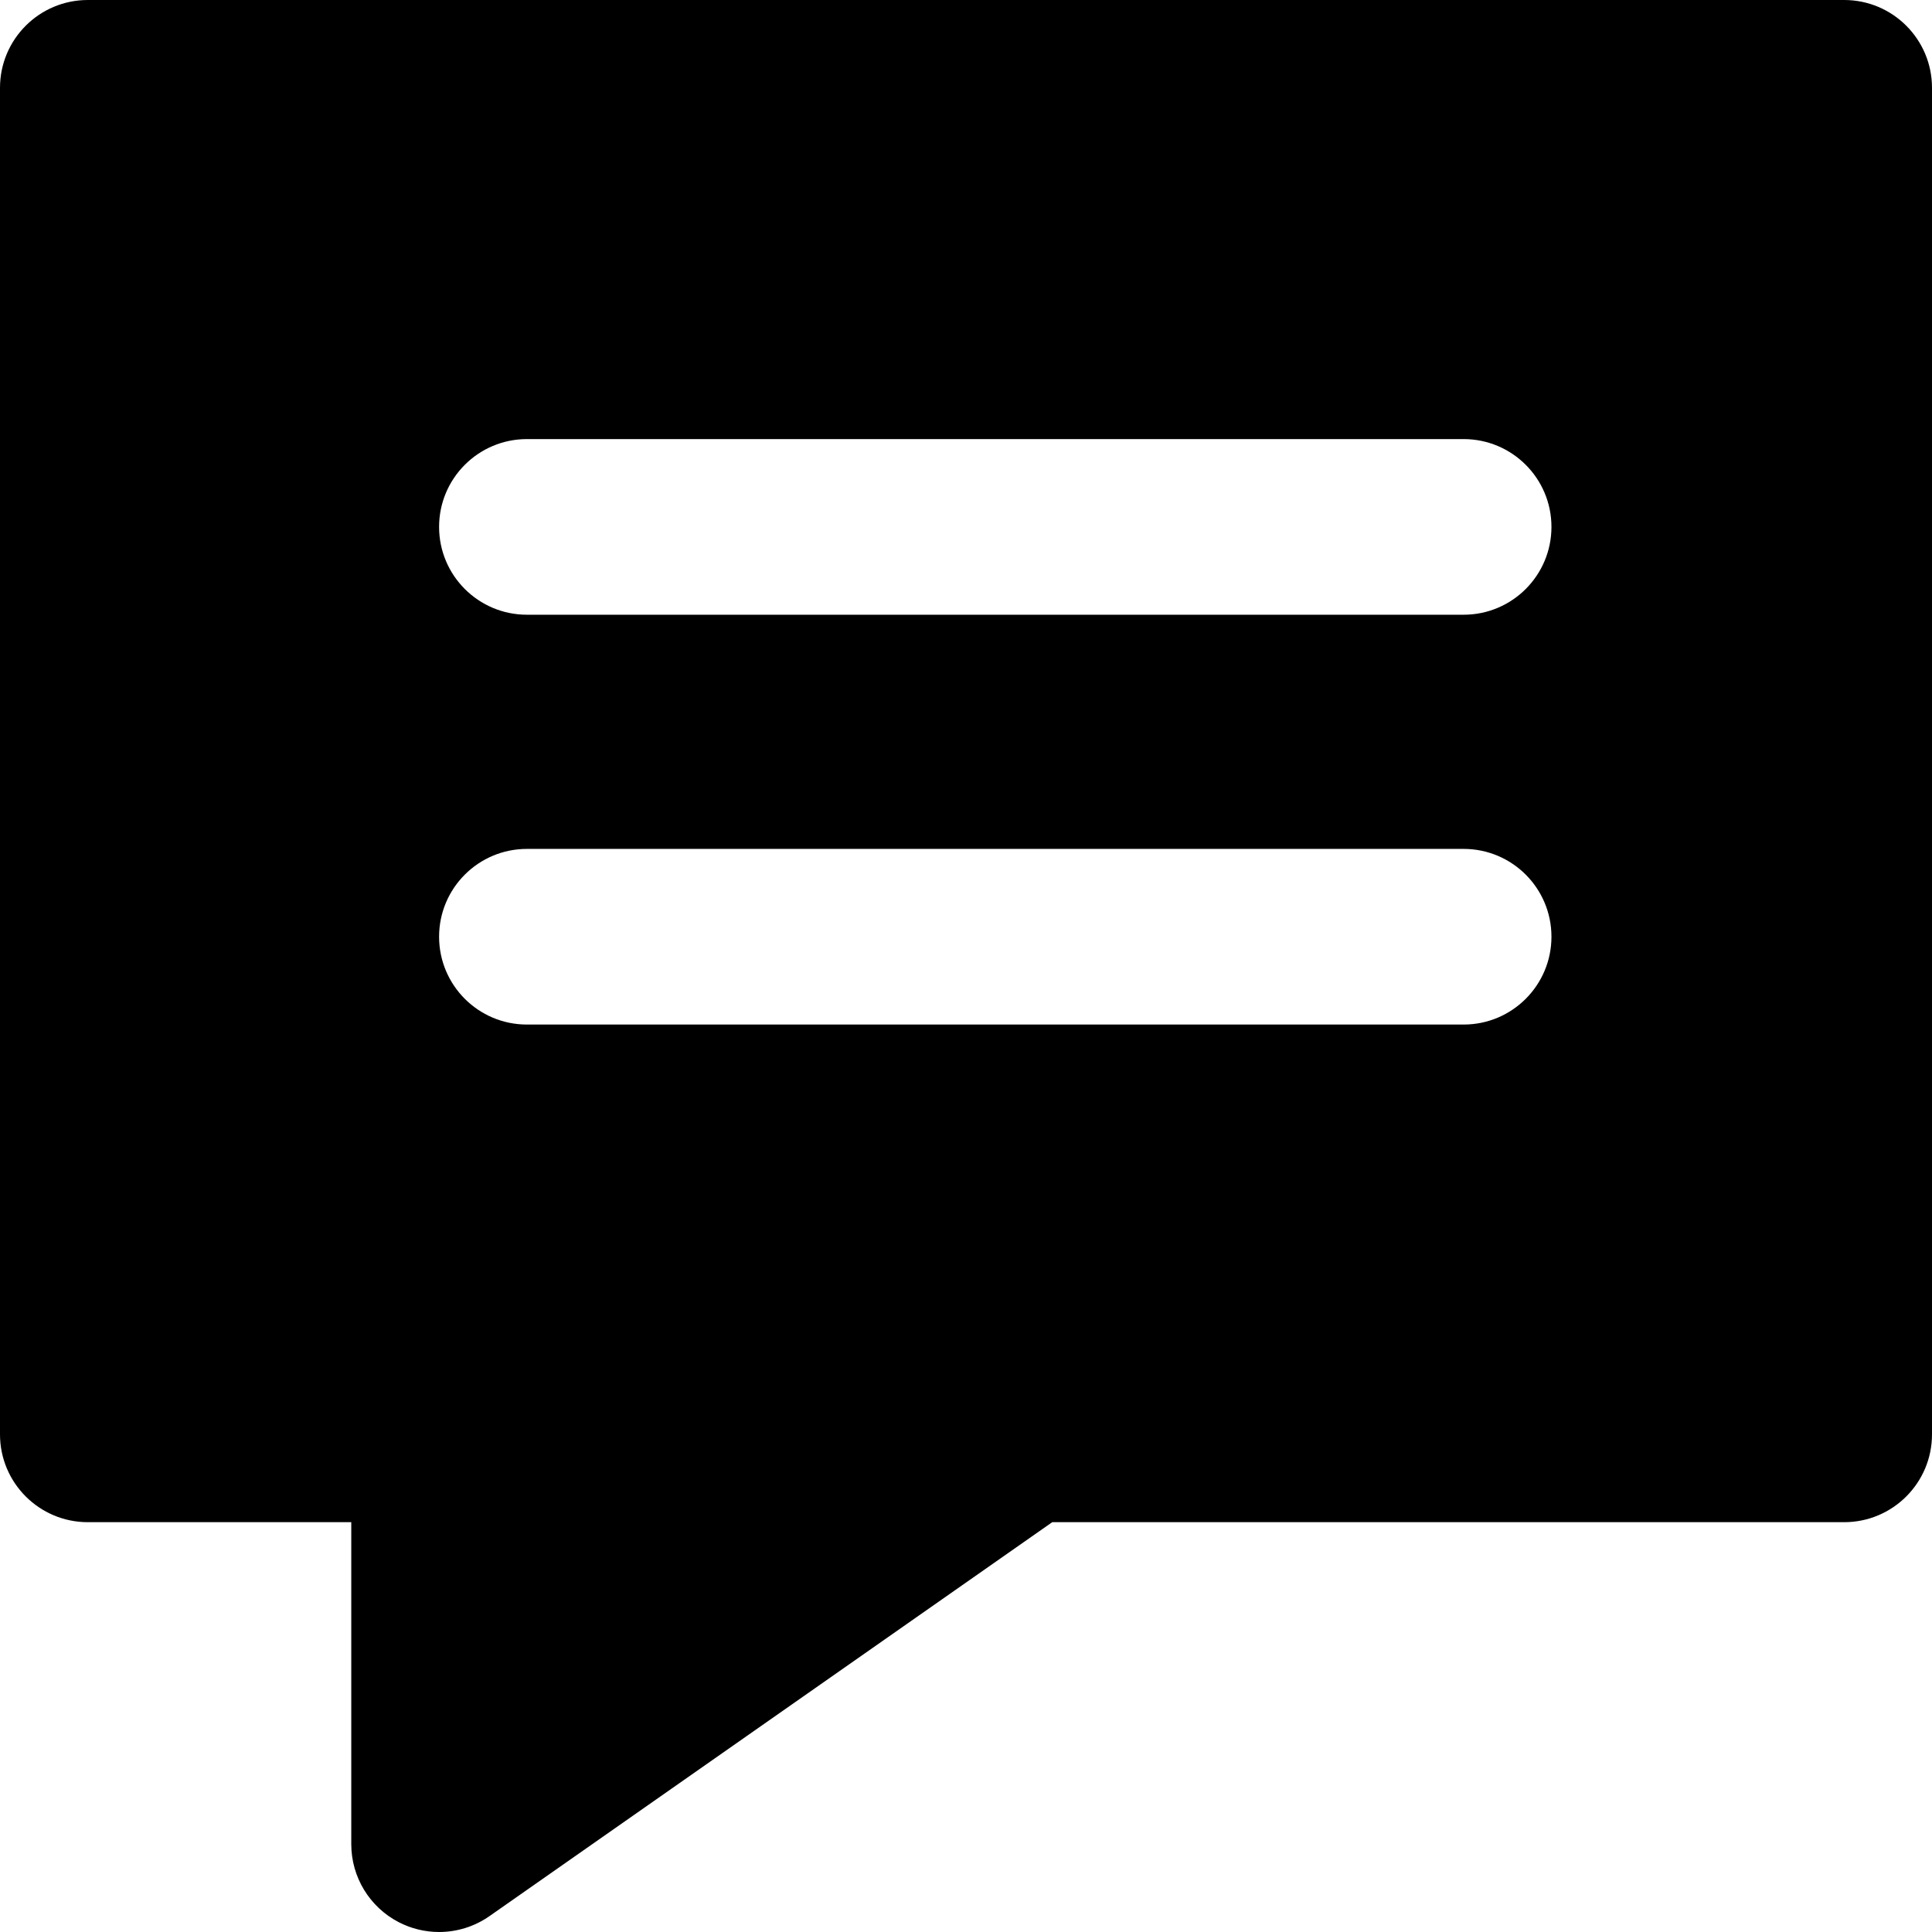 <?xml version="1.0" encoding="iso-8859-1"?>
<!-- Generator: Adobe Illustrator 19.0.0, SVG Export Plug-In . SVG Version: 6.00 Build 0)  -->
<svg version="1.1" id="Layer_1" xmlns="http://www.w3.org/2000/svg" xmlns:xlink="http://www.w3.org/1999/xlink" x="0px" y="0px"
	 viewBox="0 0 330 330" style="enable-background:new 0 0 330 330;" xml:space="preserve">
<g id="XMLID_445_">
	<path id="XMLID_446_" d="M315,0H15C6.716,0,0,6.716,0,15v230c0,8.284,6.716,15,15,15h45v55c0,5.593,3.111,10.722,8.072,13.305
		c2.18,1.135,4.557,1.695,6.926,1.695c3.024,0,6.035-0.913,8.604-2.711L179.729,260H315c8.284,0,15-6.716,15-15V15
		C330,6.716,323.284,0,315,0z M250,175H90c-8.284,0-15-6.716-15-15s6.716-15,15-15h160c8.284,0,15,6.716,15,15S258.284,175,250,175z
		 M250,105H90c-8.284,0-15-6.716-15-15s6.716-15,15-15h160c8.284,0,15,6.716,15,15S258.284,105,250,105z"/>
</g>
<g>
</g>
<g>
</g>
<g>
</g>
<g>
</g>
<g>
</g>
<g>
</g>
<g>
</g>
<g>
</g>
<g>
</g>
<g>
</g>
<g>
</g>
<g>
</g>
<g>
</g>
<g>
</g>
<g>
</g>
</svg>
